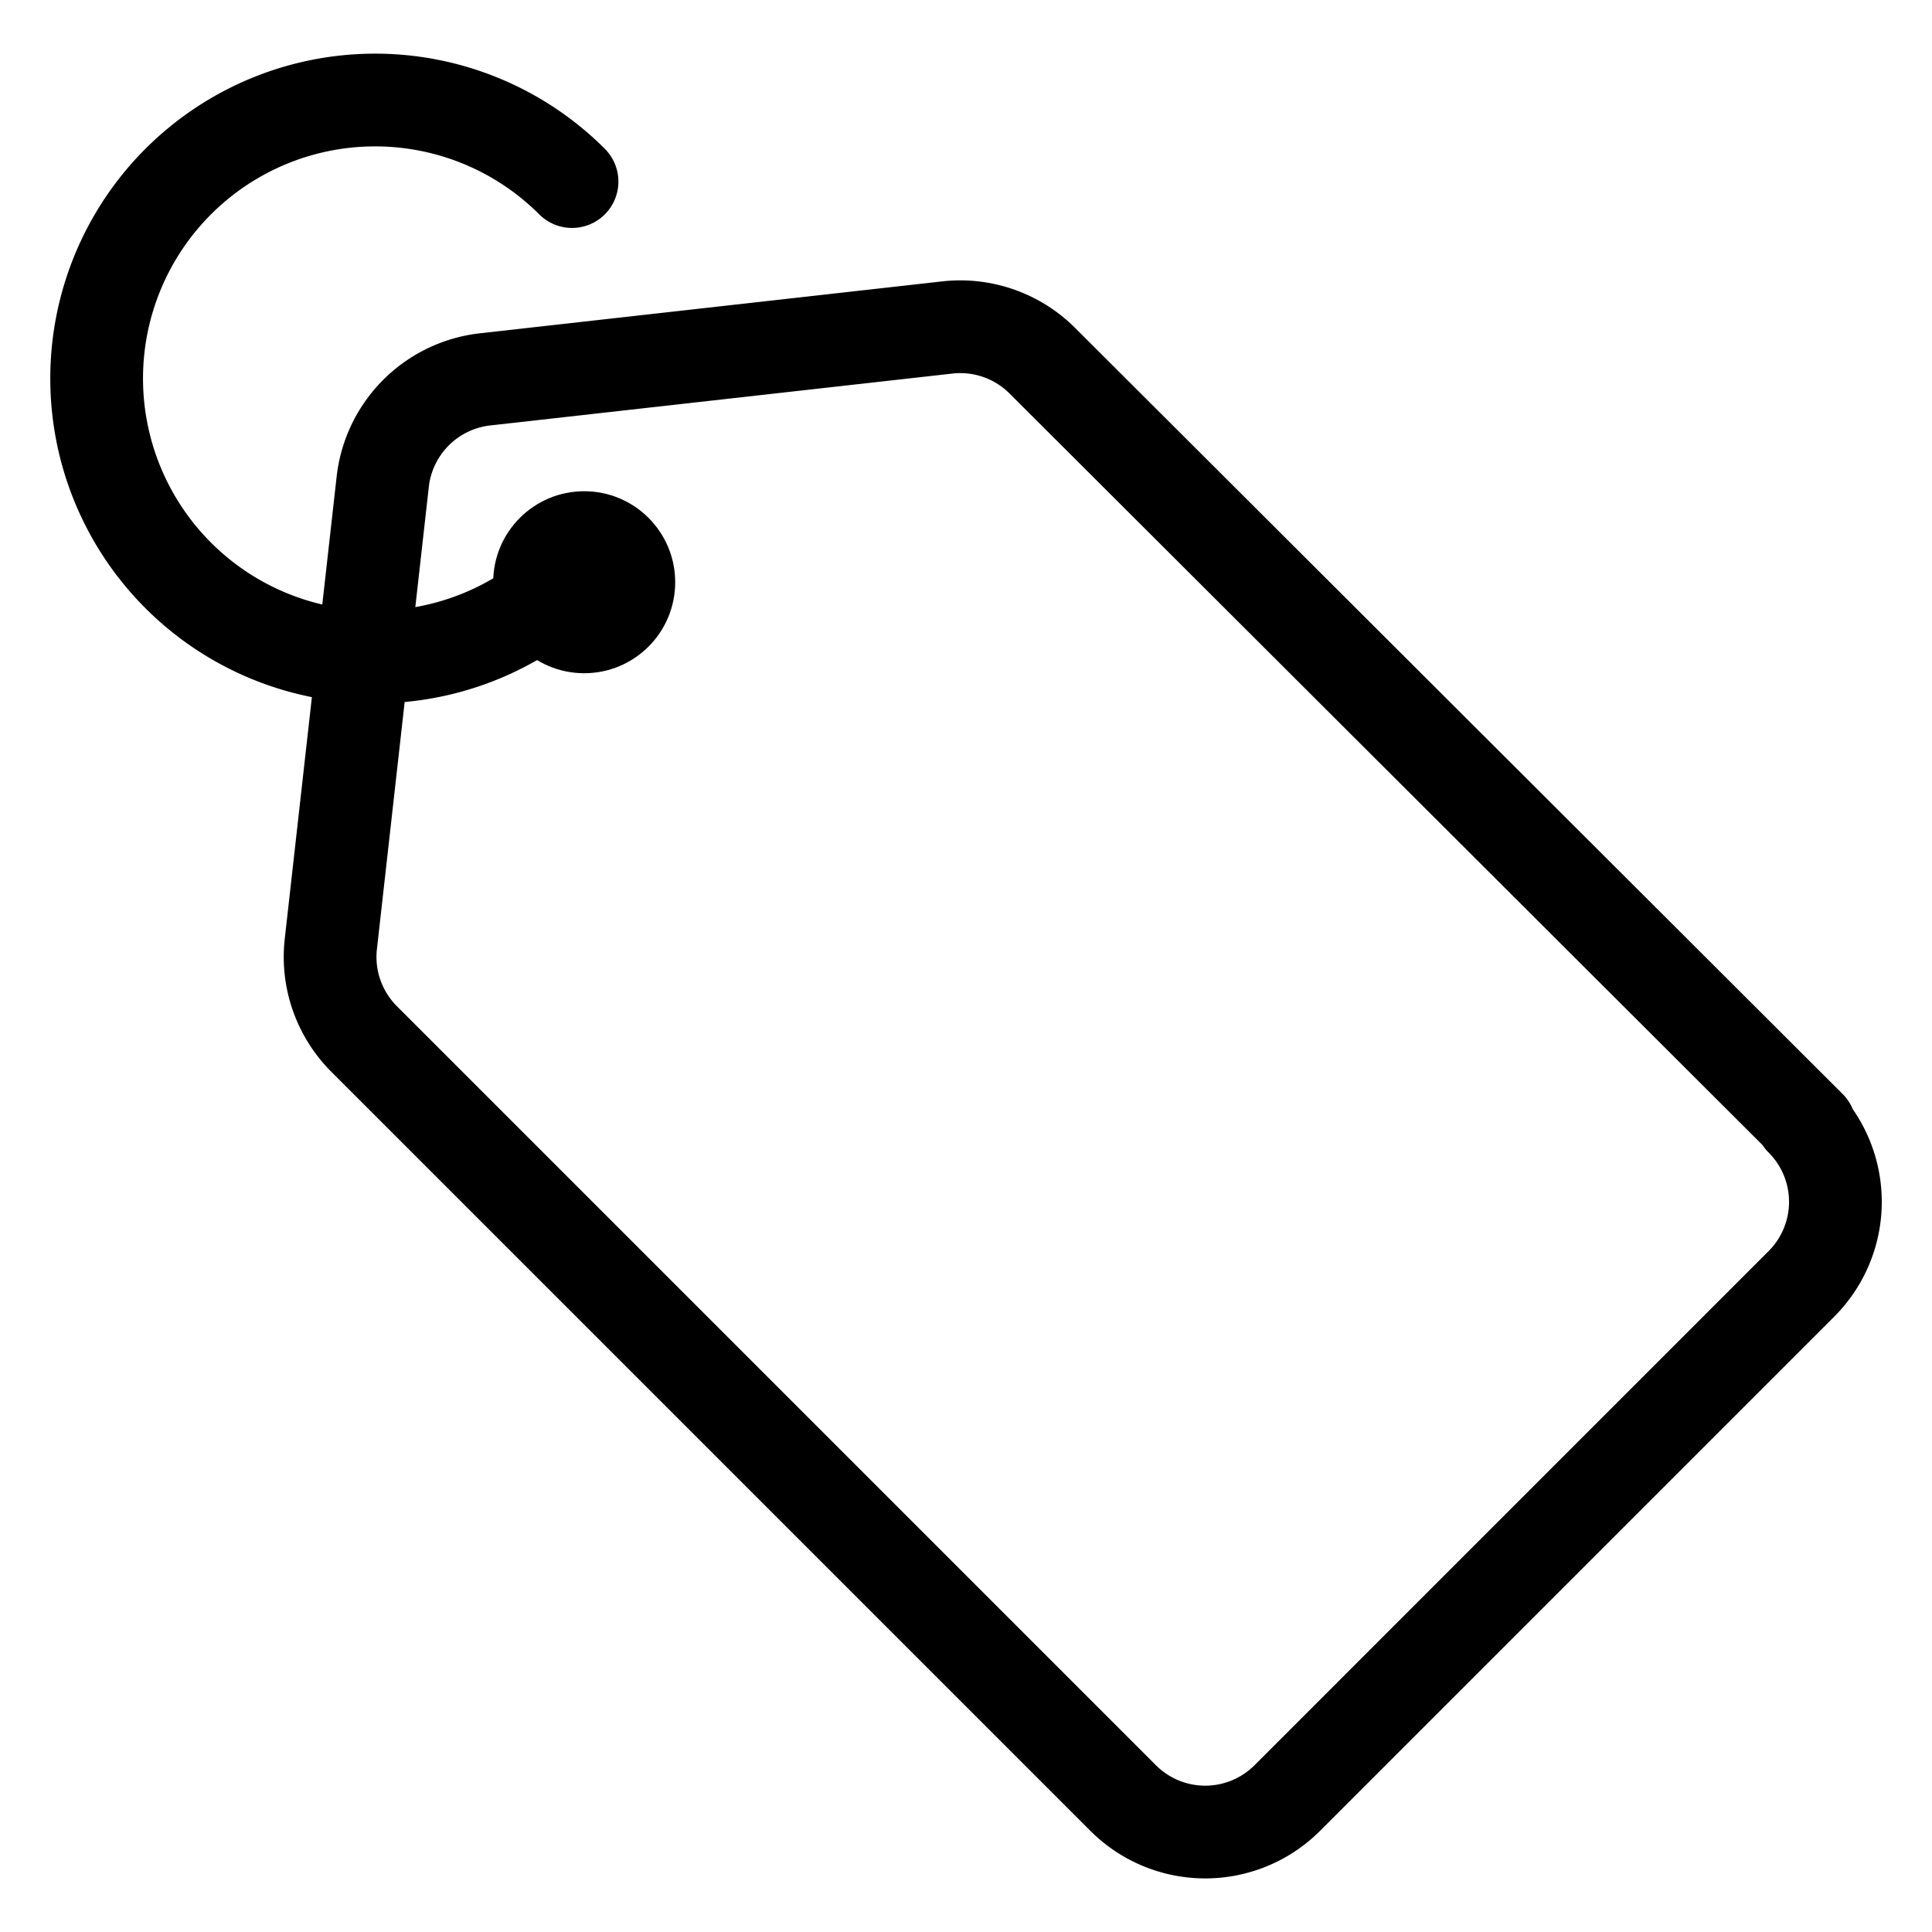 <svg xmlns="http://www.w3.org/2000/svg" id="Layer_1" data-name="Layer 1" viewBox="0 0 50 50"><defs><style>.cls-1,.cls-2{fill:none;stroke:#000;stroke-linecap:round;stroke-linejoin:round;stroke-width:2.4px;}.cls-2{fill-rule:evenodd;}</style></defs><path class="cls-1" d="M46.62,28.979a3.003,3.003,0,0,1,0,4.248L33.315,46.533a3.003,3.003,0,0,1-4.248,0L9.423,26.889a3.003,3.003,0,0,1-.861-2.459l1.343-11.962a3.003,3.003,0,0,1,2.65-2.65l11.962-1.343a3.003,3.003,0,0,1,2.459.861l19.863,19.825"></path><circle cx="15.119" cy="15.068" r="2.355"></circle><path class="cls-2" d="M14.804,14.892a7.207,7.207,0,1,1,0-10.193"></path></svg>